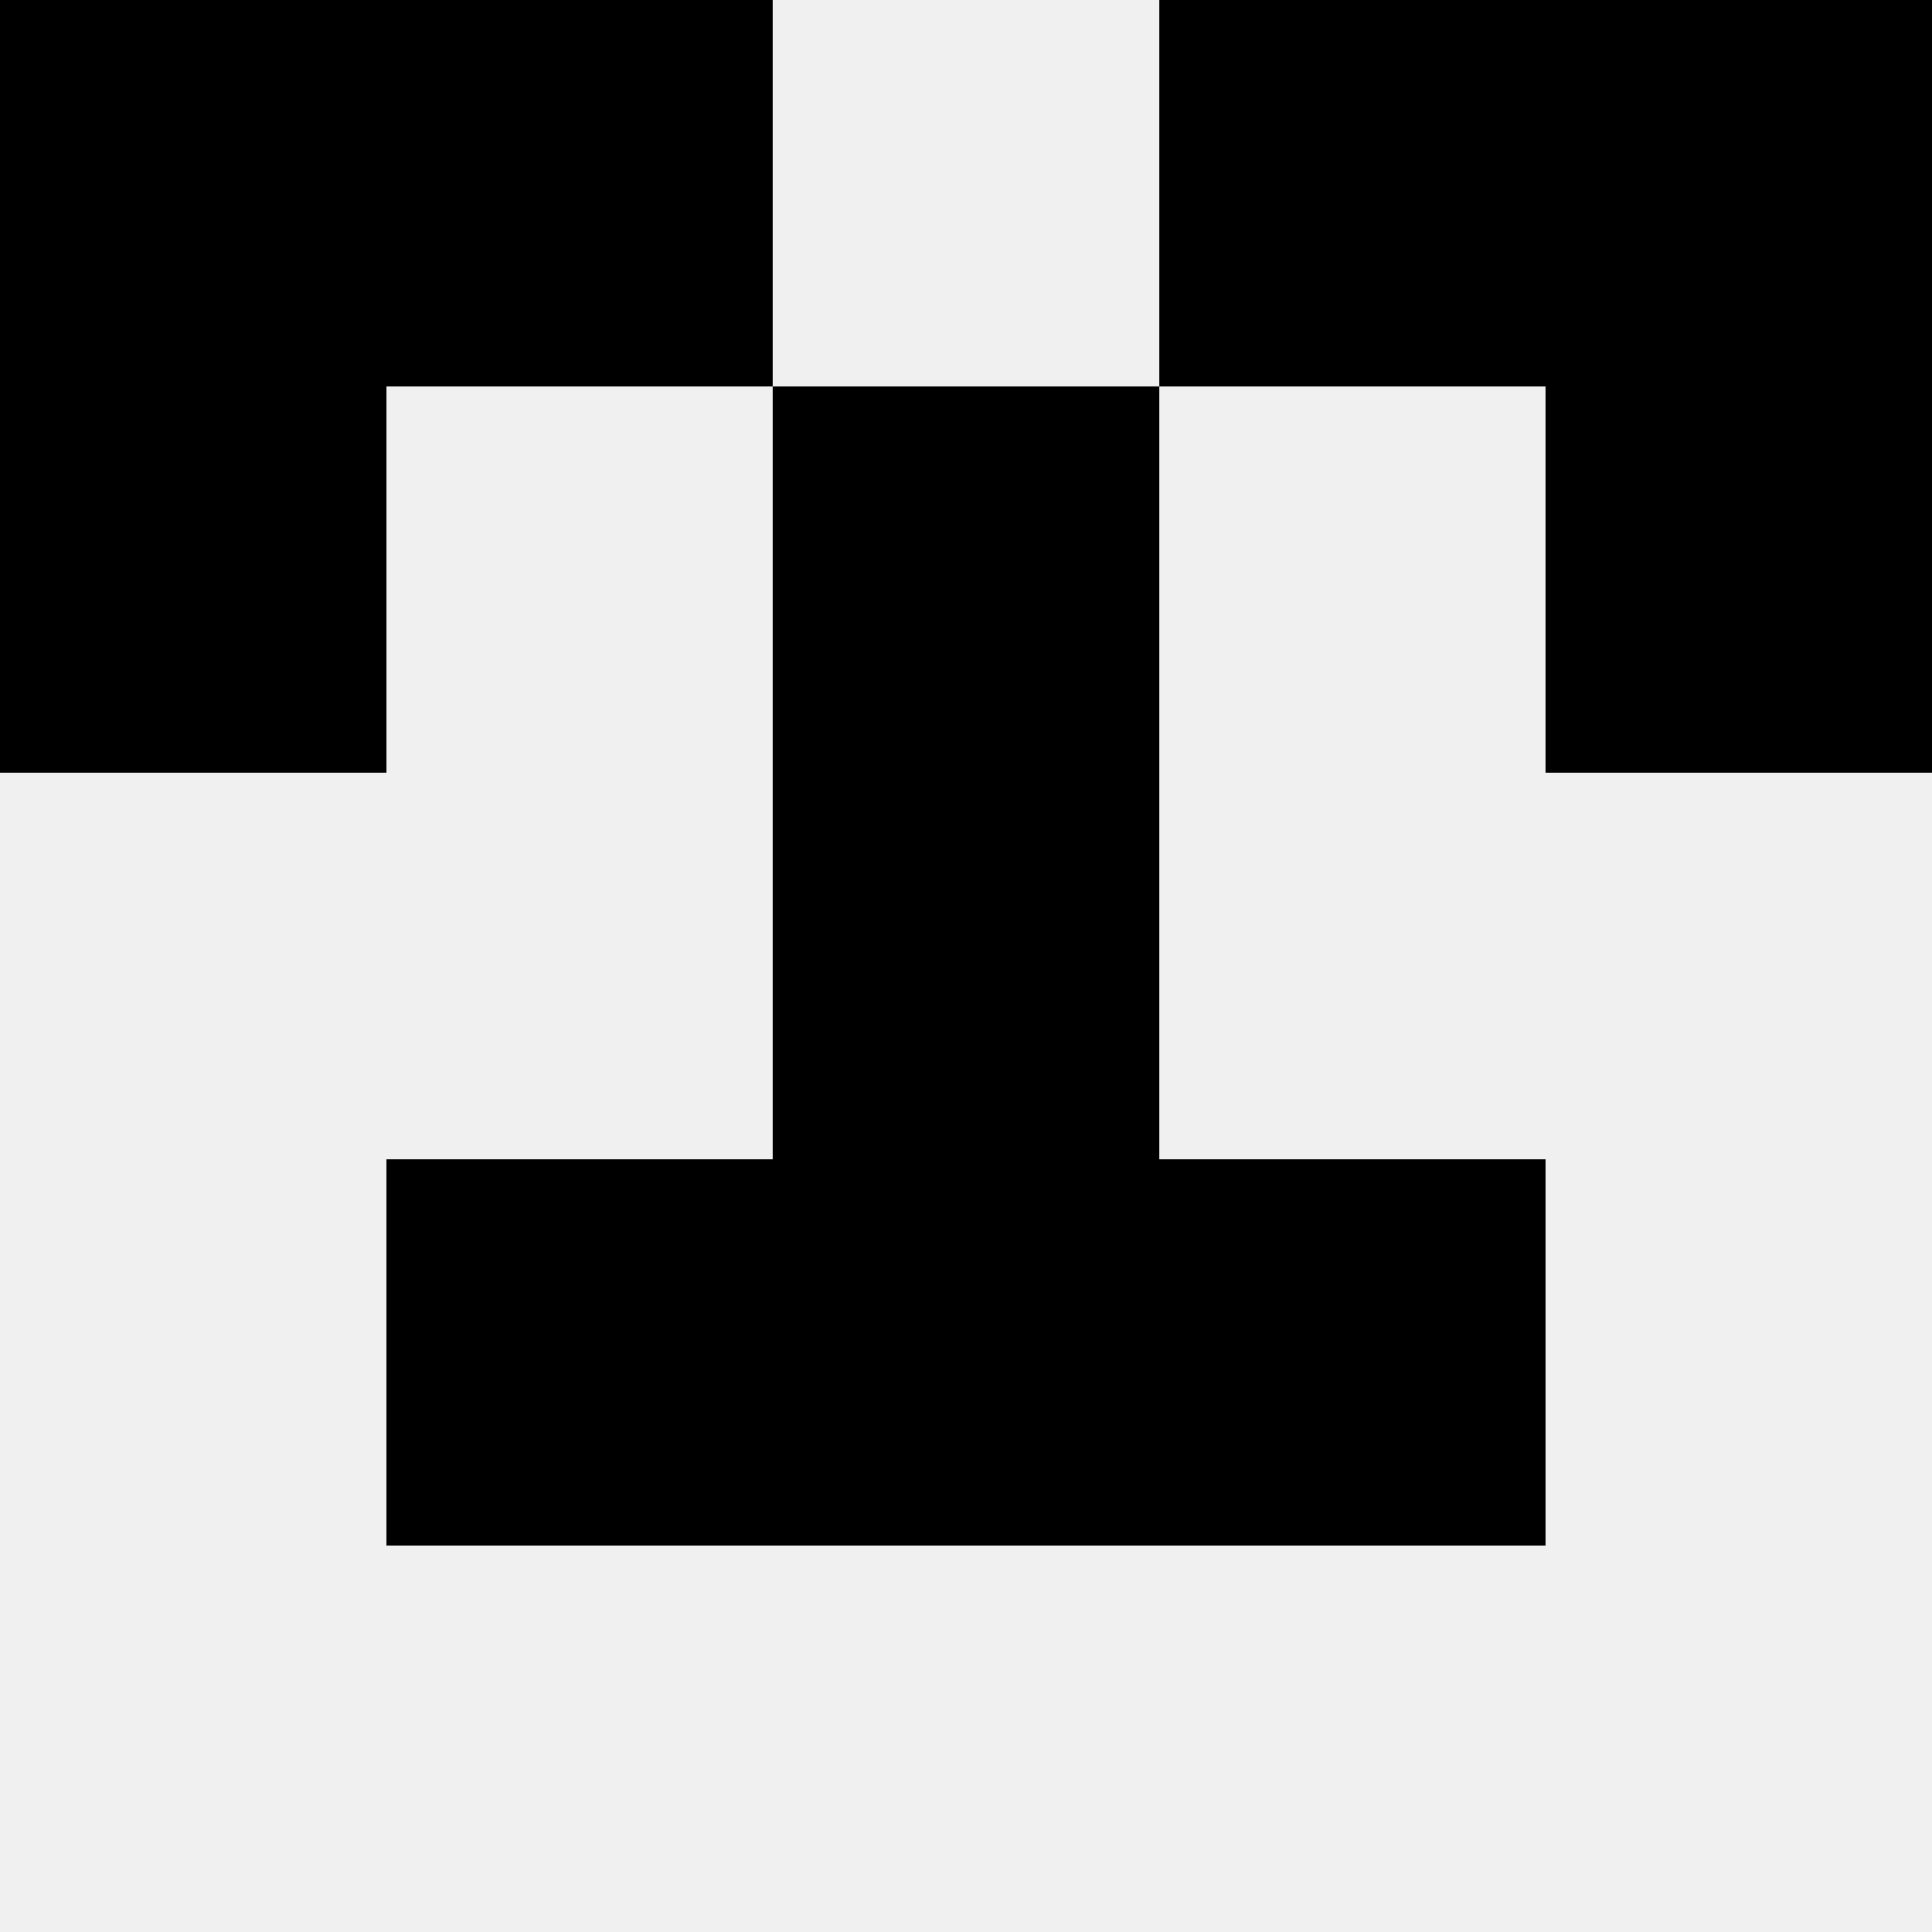<svg width='80' height='80' xmlns='http://www.w3.org/2000/svg'><rect width='100%' height='100%' fill='#f0f0f0'/><rect x='0' y='0' width='16' height='16' fill='hsl(197, 70%, 50%)' /><rect x='64' y='0' width='16' height='16' fill='hsl(197, 70%, 50%)' /><rect x='16' y='0' width='16' height='16' fill='hsl(197, 70%, 50%)' /><rect x='48' y='0' width='16' height='16' fill='hsl(197, 70%, 50%)' /><rect x='0' y='16' width='16' height='16' fill='hsl(197, 70%, 50%)' /><rect x='64' y='16' width='16' height='16' fill='hsl(197, 70%, 50%)' /><rect x='32' y='16' width='16' height='16' fill='hsl(197, 70%, 50%)' /><rect x='32' y='16' width='16' height='16' fill='hsl(197, 70%, 50%)' /><rect x='32' y='32' width='16' height='16' fill='hsl(197, 70%, 50%)' /><rect x='32' y='32' width='16' height='16' fill='hsl(197, 70%, 50%)' /><rect x='16' y='48' width='16' height='16' fill='hsl(197, 70%, 50%)' /><rect x='48' y='48' width='16' height='16' fill='hsl(197, 70%, 50%)' /><rect x='32' y='48' width='16' height='16' fill='hsl(197, 70%, 50%)' /><rect x='32' y='48' width='16' height='16' fill='hsl(197, 70%, 50%)' /></svg>